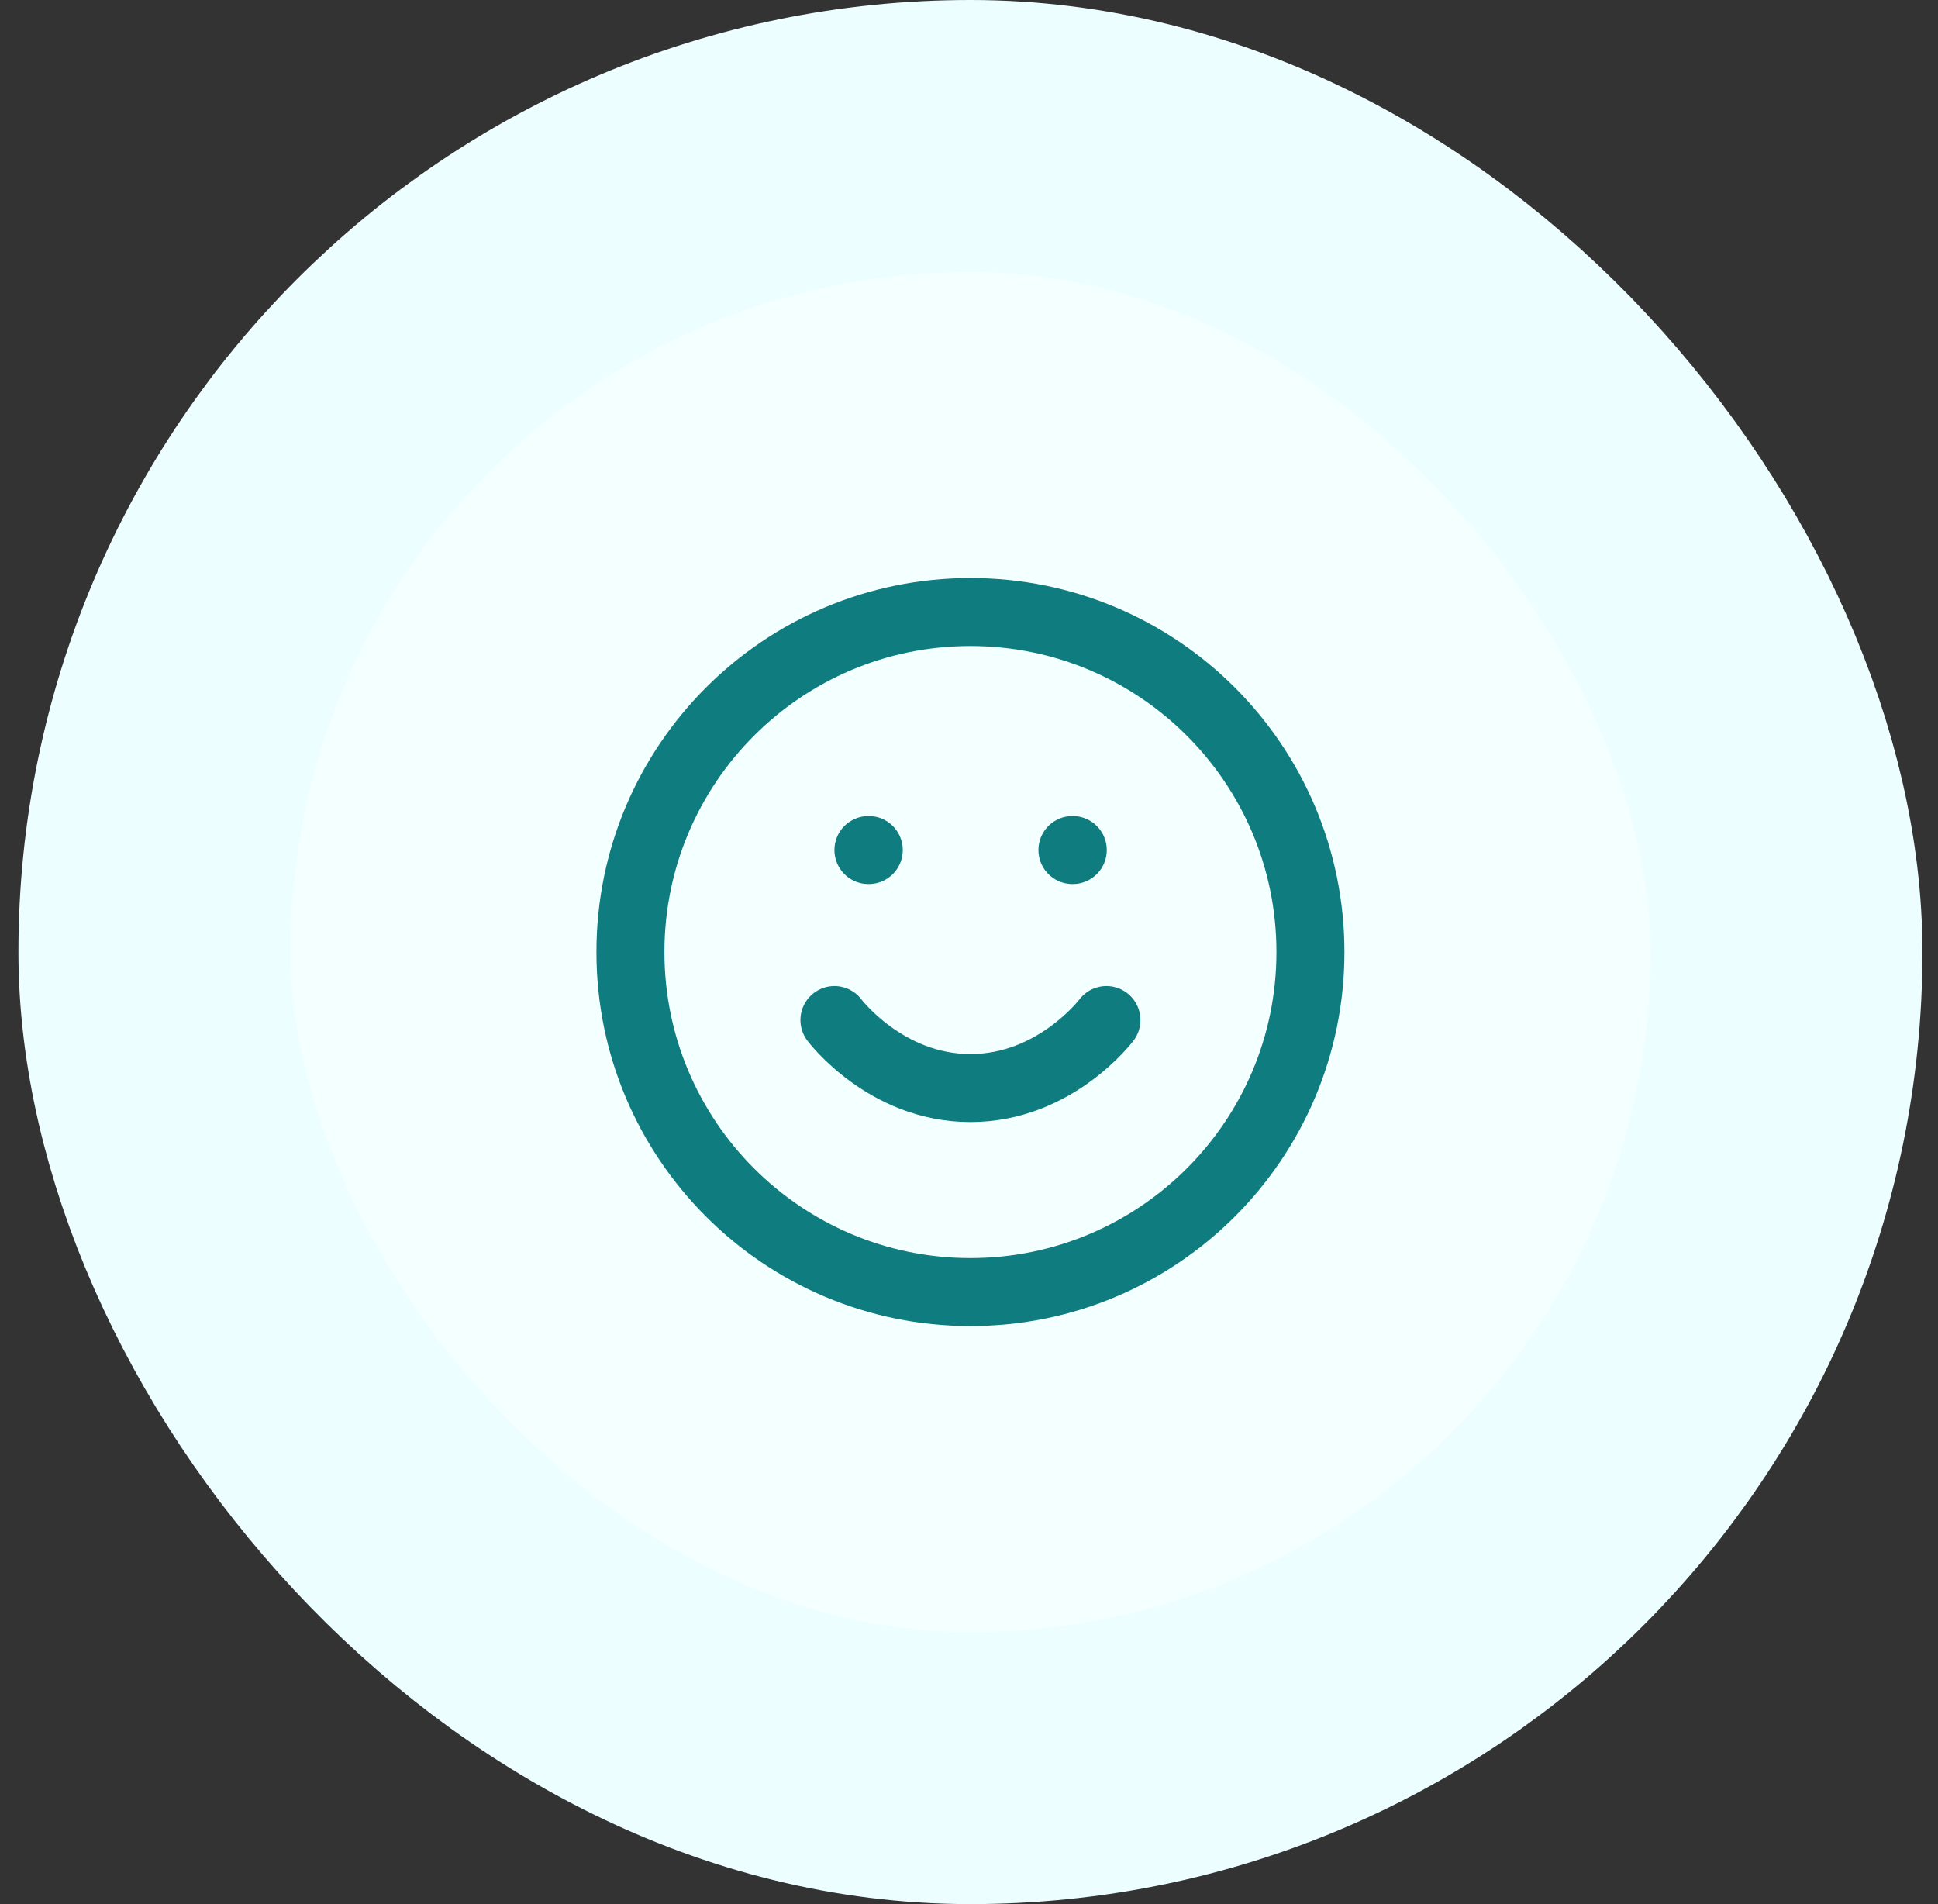<svg width="57" height="56" viewBox="0 0 57 56" fill="none" xmlns="http://www.w3.org/2000/svg">
<rect x="0" y="0" width="57" height="56" fill="#333333" stroke="none"/>
<rect x="4.542" y="4" width="48" height="48" rx="24" fill="#F4FFFF"/>
<rect x="4.542" y="4" width="48" height="48" rx="24" stroke="#ECFEFF" stroke-width="8"/>
<path d="M24.542 30C24.542 30 26.042 32 28.542 32C31.042 32 32.542 30 32.542 30M25.542 25H25.552M31.542 25H31.552M38.542 28C38.542 33.523 34.065 38 28.542 38C23.019 38 18.542 33.523 18.542 28C18.542 22.477 23.019 18 28.542 18C34.065 18 38.542 22.477 38.542 28Z" stroke="#0F7D7F" stroke-width="2" stroke-linecap="round" stroke-linejoin="round"/>
</svg>
